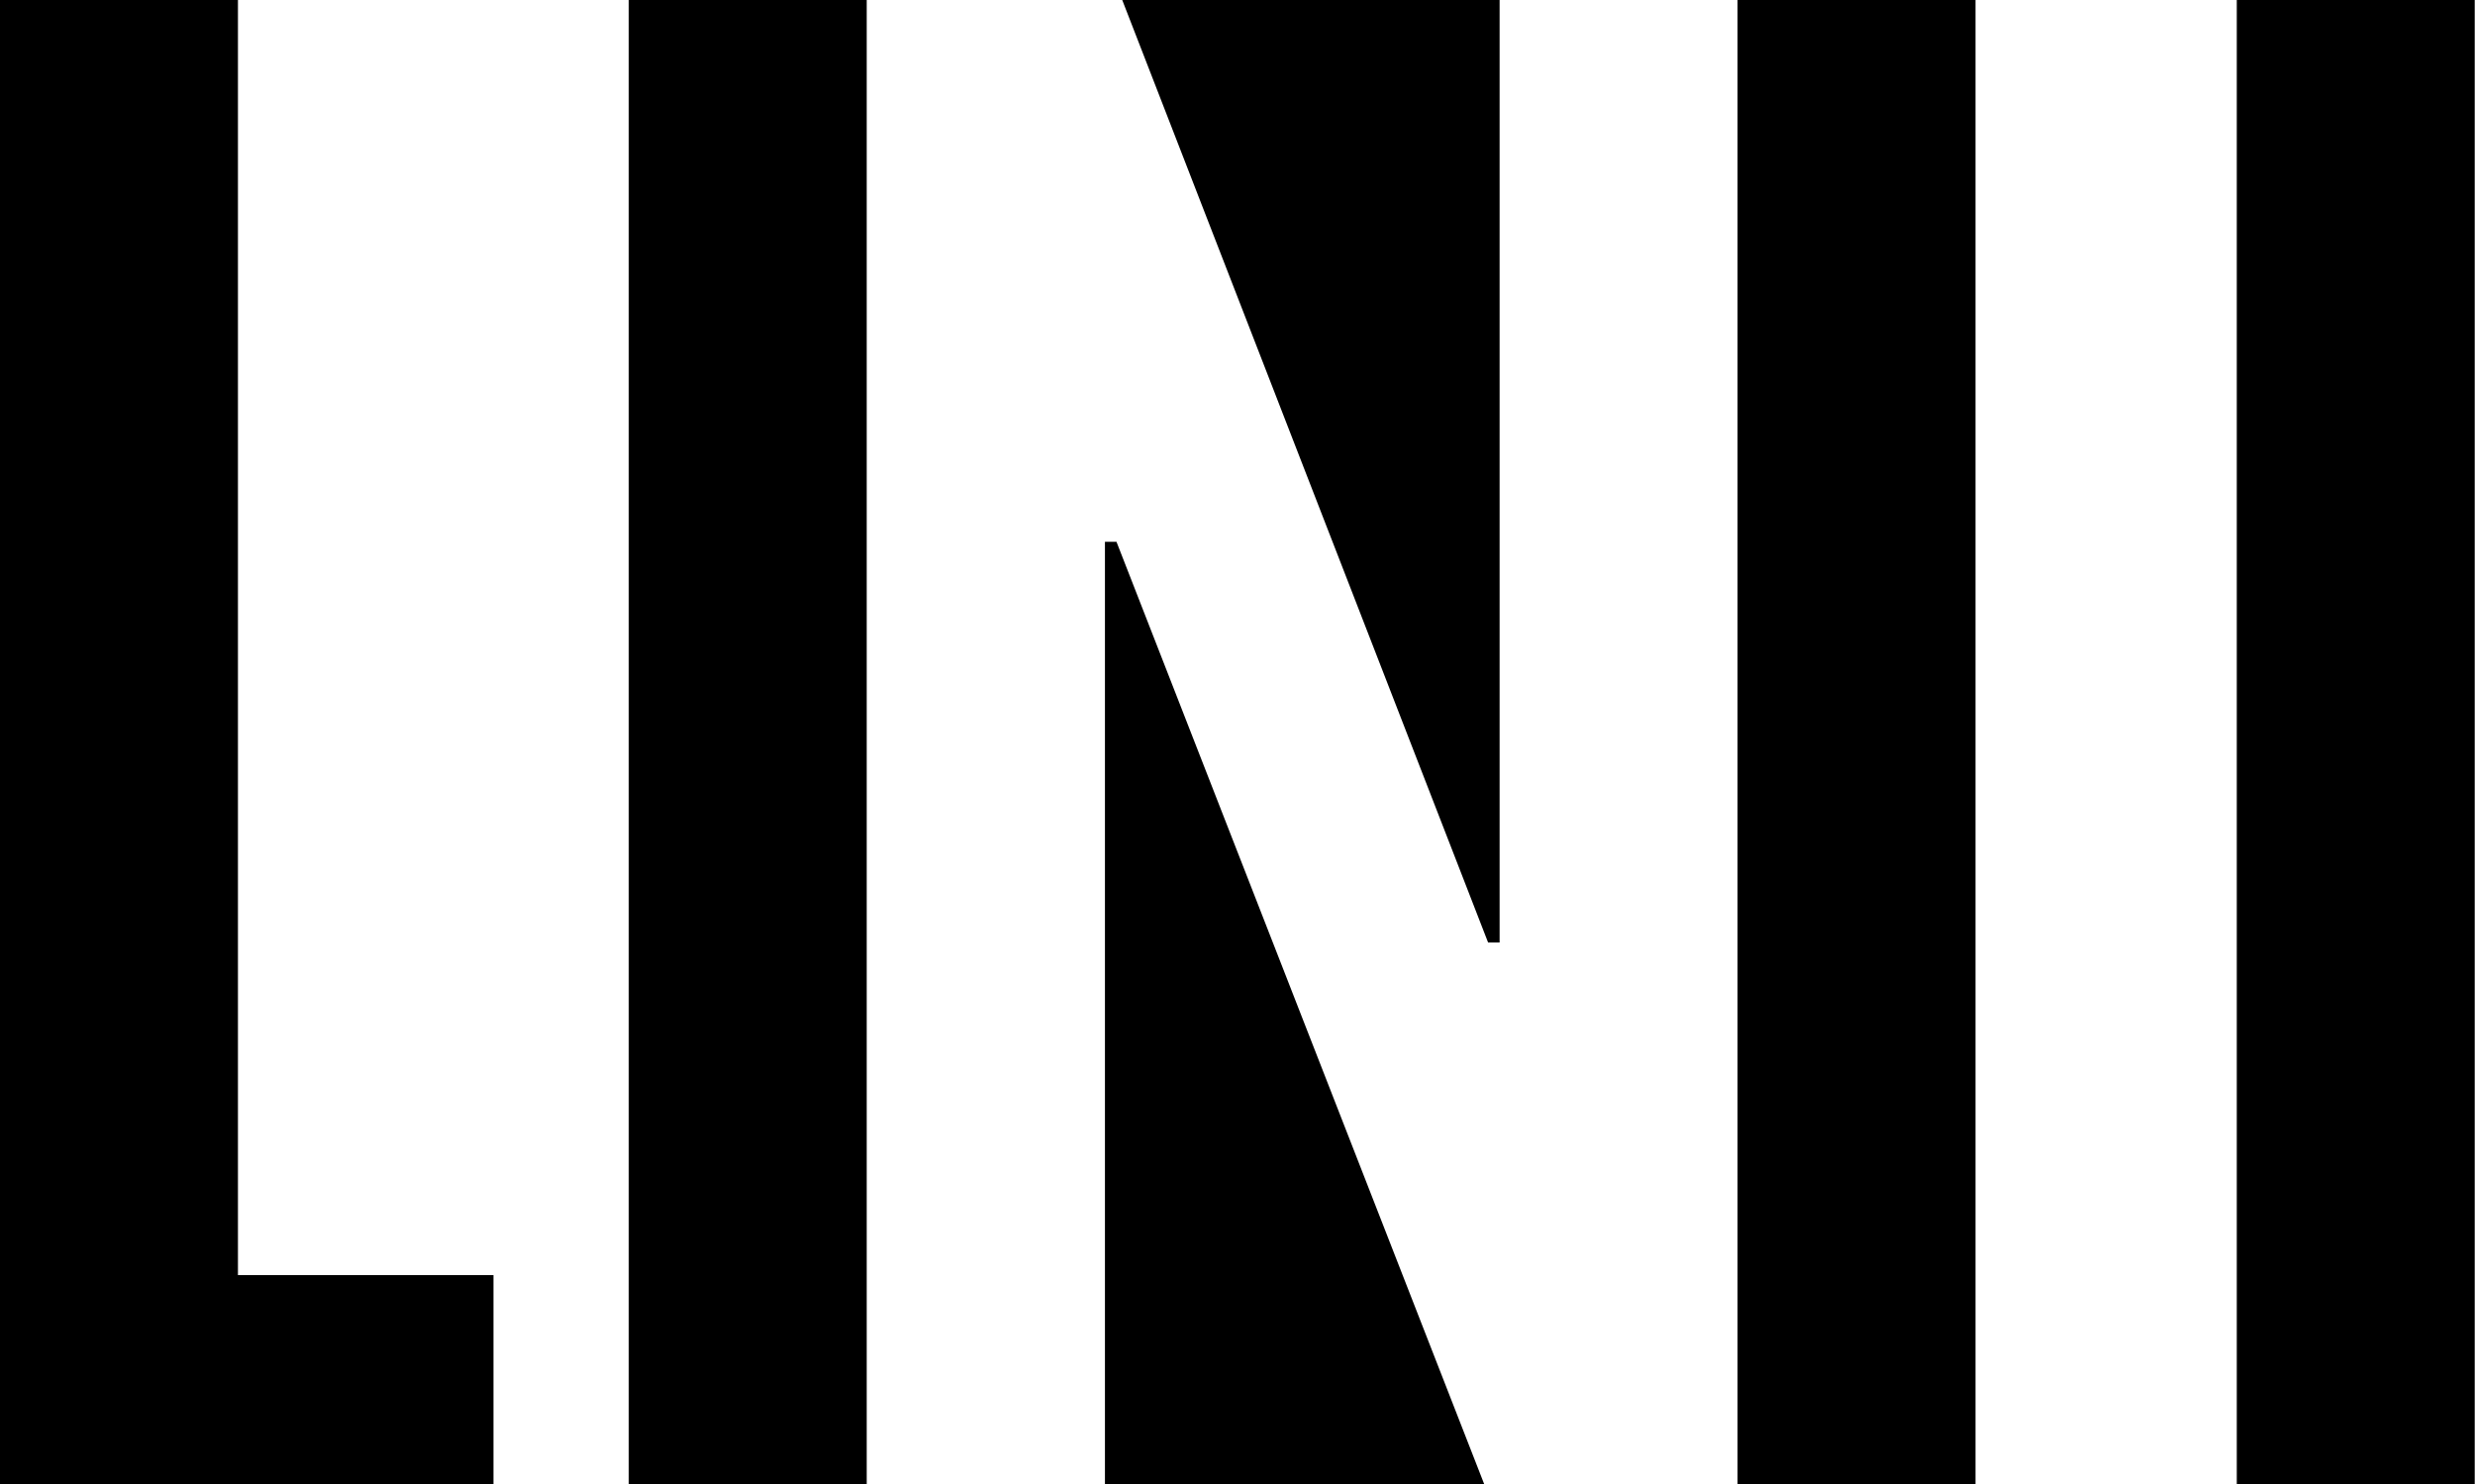 <svg id="Layer_2" data-name="Layer 2" xmlns="http://www.w3.org/2000/svg" viewBox="0 0 90.18 54.08"><path d="M22.91 0h8.67v54.08h-8.67zM8.67 0H0v54.08h17.98v-7.62H8.67V0zm31.59 19.74v34.34h13.82l-13.4-34.34h-.42zm13.96 14.6h.42V0H40.89l13.33 34.34zM81.5 0h8.67v54.08H81.5zM63.31 0h8.67v54.08h-8.67z" id="Layer_1-2" data-name="Layer 1"/></svg>